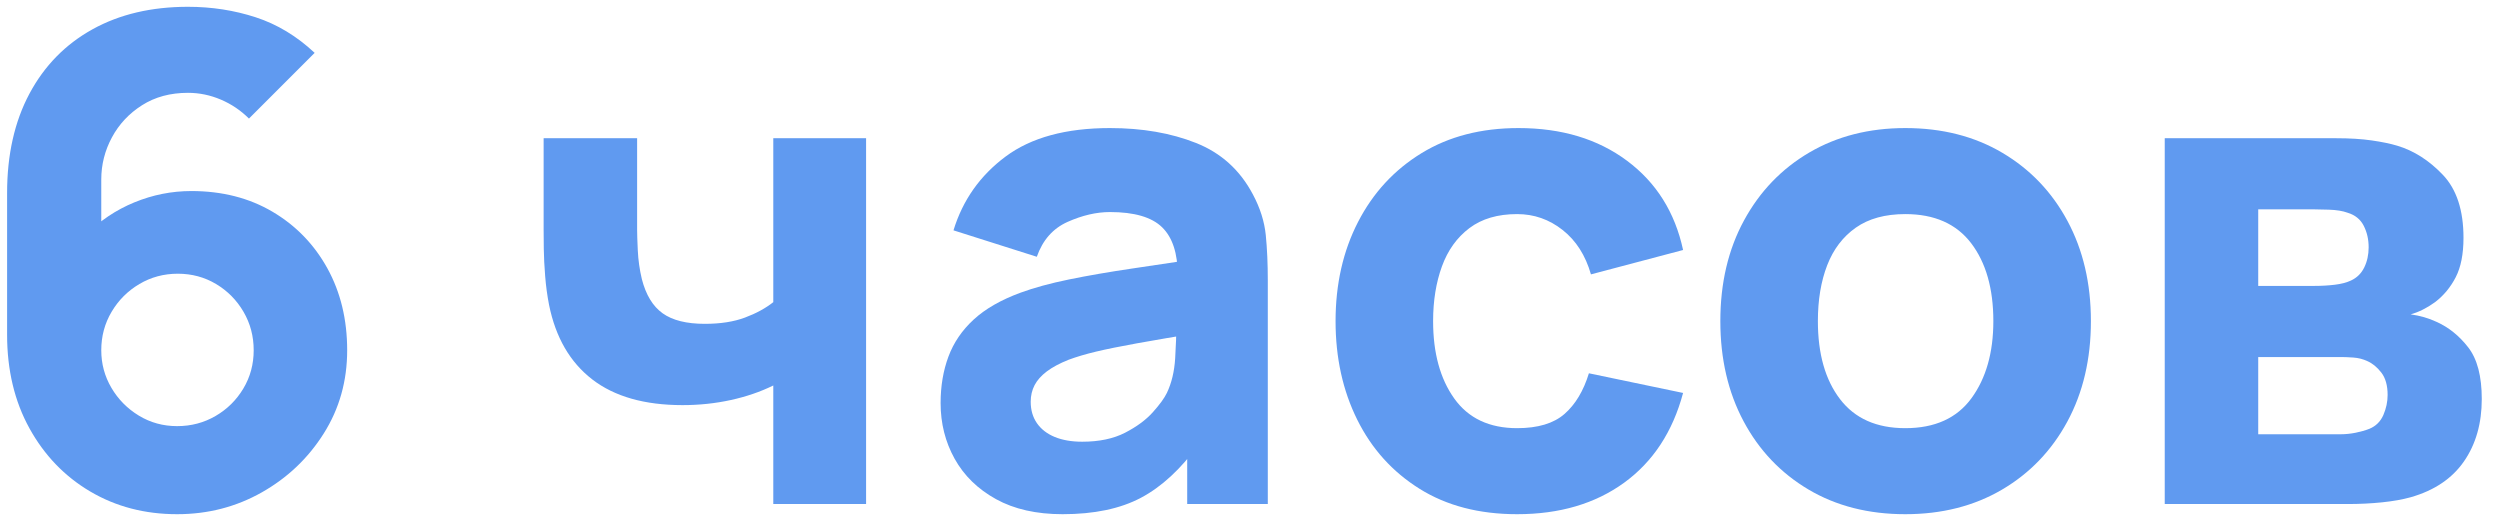 <?xml version="1.0" encoding="UTF-8"?>
<svg width="124px" height="26px" viewBox="0 0 124 26" version="1.1" xmlns="http://www.w3.org/2000/svg" xmlns:xlink="http://www.w3.org/1999/xlink">
    <title>6 часов</title>
    <g id="页面-1" stroke="none" stroke-width="1" fill="none" fill-rule="evenodd">
        <g id="6-часов" transform="translate(0.352, 0.337)" fill="#609AF0" fill-rule="nonzero">
            <g id="_6_часов">
                <path d="M8.434,25.167 C6.832,25.167 5.396,24.792 4.125,24.042 C2.853,23.291 1.848,22.247 1.109,20.908 C0.37,19.57 0,18.021 0,16.263 L0,9.24 C0,7.336 0.37,5.693 1.109,4.309 C1.848,2.926 2.89,1.862 4.234,1.117 C5.578,0.372 7.157,0 8.971,0 C10.148,0 11.268,0.174 12.332,0.521 C13.396,0.868 14.37,1.456 15.255,2.285 L11.996,5.544 C11.592,5.141 11.128,4.827 10.601,4.603 C10.075,4.379 9.531,4.267 8.971,4.267 C8.098,4.267 7.339,4.472 6.695,4.881 C6.051,5.289 5.553,5.821 5.2,6.477 C4.847,7.132 4.671,7.829 4.671,8.568 L4.671,12.164 L3.898,11.324 C4.592,10.618 5.396,10.077 6.309,9.702 C7.221,9.327 8.165,9.139 9.139,9.139 C10.663,9.139 12.004,9.481 13.163,10.164 C14.322,10.848 15.23,11.783 15.885,12.97 C16.54,14.157 16.868,15.512 16.868,17.036 C16.868,18.559 16.481,19.934 15.708,21.16 C14.936,22.387 13.911,23.361 12.634,24.084 C11.357,24.806 9.957,25.167 8.434,25.167 Z M8.434,20.799 C9.128,20.799 9.764,20.631 10.341,20.295 C10.918,19.959 11.377,19.505 11.718,18.934 C12.06,18.363 12.231,17.73 12.231,17.036 C12.231,16.341 12.063,15.706 11.727,15.129 C11.391,14.552 10.937,14.093 10.366,13.751 C9.795,13.41 9.162,13.239 8.467,13.239 C7.773,13.239 7.137,13.41 6.561,13.751 C5.984,14.093 5.525,14.552 5.183,15.129 C4.841,15.706 4.671,16.341 4.671,17.036 C4.671,17.708 4.839,18.329 5.175,18.901 C5.511,19.472 5.964,19.931 6.535,20.278 C7.107,20.625 7.739,20.799 8.434,20.799 Z" id="形状"></path>
                <path d="M38.003,24.663 L38.003,18.783 C37.364,19.097 36.661,19.337 35.894,19.505 C35.127,19.673 34.329,19.757 33.5,19.757 C31.619,19.757 30.126,19.332 29.023,18.481 C27.92,17.629 27.206,16.397 26.881,14.784 C26.791,14.325 26.727,13.849 26.688,13.356 C26.648,12.864 26.626,12.413 26.62,12.004 C26.615,11.595 26.612,11.279 26.612,11.055 L26.612,6.519 L31.249,6.519 L31.249,11.055 C31.249,11.268 31.26,11.612 31.283,12.088 C31.305,12.564 31.372,13.037 31.484,13.508 C31.686,14.292 32.03,14.857 32.517,15.204 C33.005,15.552 33.702,15.725 34.609,15.725 C35.382,15.725 36.045,15.622 36.6,15.414 C37.154,15.207 37.622,14.952 38.003,14.65 L38.003,6.519 L42.606,6.519 L42.606,24.663 L38.003,24.663 Z" id="路径"></path>
                <path d="M52.35,25.167 C51.051,25.167 49.951,24.918 49.049,24.42 C48.147,23.921 47.464,23.255 46.999,22.42 C46.535,21.586 46.302,20.665 46.302,19.657 C46.302,18.817 46.431,18.049 46.689,17.355 C46.946,16.66 47.363,16.047 47.94,15.515 C48.517,14.983 49.293,14.538 50.267,14.18 C50.939,13.933 51.74,13.715 52.67,13.524 C53.599,13.334 54.652,13.152 55.828,12.978 C57.004,12.805 58.298,12.612 59.709,12.399 L58.063,13.306 C58.063,12.231 57.805,11.441 57.29,10.937 C56.774,10.433 55.912,10.181 54.702,10.181 C54.03,10.181 53.33,10.344 52.602,10.668 C51.874,10.993 51.365,11.57 51.074,12.399 L46.941,11.088 C47.4,9.587 48.262,8.367 49.528,7.426 C50.794,6.485 52.518,6.015 54.702,6.015 C56.304,6.015 57.727,6.261 58.97,6.754 C60.213,7.247 61.154,8.098 61.792,9.307 C62.151,9.979 62.363,10.652 62.431,11.324 C62.498,11.996 62.531,12.746 62.531,13.575 L62.531,24.663 L58.533,24.663 L58.533,20.933 L59.104,21.706 C58.219,22.927 57.265,23.809 56.24,24.352 C55.215,24.896 53.918,25.167 52.35,25.167 Z M53.325,21.572 C54.165,21.572 54.873,21.423 55.45,21.127 C56.027,20.83 56.486,20.491 56.828,20.11 C57.169,19.729 57.402,19.41 57.525,19.153 C57.76,18.66 57.897,18.086 57.937,17.431 C57.976,16.775 57.995,16.229 57.995,15.792 L59.339,16.128 C57.984,16.352 56.886,16.54 56.046,16.691 C55.206,16.843 54.529,16.98 54.014,17.103 C53.498,17.226 53.045,17.361 52.653,17.506 C52.205,17.685 51.844,17.879 51.569,18.086 C51.295,18.293 51.093,18.52 50.964,18.766 C50.836,19.013 50.771,19.287 50.771,19.589 C50.771,20.004 50.875,20.359 51.082,20.656 C51.289,20.953 51.583,21.18 51.964,21.337 C52.345,21.493 52.798,21.572 53.325,21.572 Z" id="形状"></path>
                <path d="M74.897,25.167 C73.015,25.167 71.402,24.747 70.058,23.907 C68.714,23.067 67.684,21.925 66.967,20.48 C66.25,19.035 65.892,17.405 65.892,15.591 C65.892,13.754 66.264,12.113 67.009,10.668 C67.754,9.223 68.804,8.087 70.159,7.258 C71.514,6.429 73.116,6.015 74.964,6.015 C77.103,6.015 78.898,6.555 80.348,7.636 C81.799,8.717 82.726,10.192 83.129,12.063 L78.559,13.272 C78.29,12.332 77.823,11.598 77.156,11.072 C76.49,10.545 75.737,10.282 74.897,10.282 C73.933,10.282 73.144,10.514 72.528,10.979 C71.912,11.444 71.458,12.077 71.167,12.878 C70.876,13.678 70.73,14.583 70.73,15.591 C70.73,17.17 71.08,18.45 71.78,19.43 C72.48,20.41 73.519,20.9 74.897,20.9 C75.927,20.9 76.711,20.665 77.249,20.194 C77.786,19.724 78.19,19.052 78.458,18.178 L83.129,19.153 C82.614,21.079 81.639,22.563 80.206,23.605 C78.772,24.646 77.002,25.167 74.897,25.167 Z" id="路径"></path>
                <path d="M94.15,25.167 C92.324,25.167 90.723,24.758 89.345,23.941 C87.967,23.123 86.895,21.995 86.128,20.555 C85.361,19.116 84.977,17.461 84.977,15.591 C84.977,13.698 85.369,12.032 86.153,10.593 C86.937,9.153 88.018,8.031 89.395,7.224 C90.773,6.418 92.358,6.015 94.15,6.015 C95.976,6.015 97.58,6.423 98.963,7.241 C100.347,8.059 101.425,9.187 102.197,10.626 C102.97,12.066 103.357,13.72 103.357,15.591 C103.357,17.473 102.967,19.133 102.189,20.572 C101.411,22.011 100.33,23.137 98.947,23.949 C97.563,24.761 95.964,25.167 94.15,25.167 Z M94.15,20.9 C95.617,20.9 96.712,20.404 97.434,19.413 C98.157,18.422 98.518,17.148 98.518,15.591 C98.518,13.978 98.151,12.69 97.418,11.727 C96.684,10.764 95.595,10.282 94.15,10.282 C93.153,10.282 92.336,10.506 91.697,10.954 C91.059,11.402 90.585,12.024 90.277,12.819 C89.969,13.614 89.815,14.538 89.815,15.591 C89.815,17.215 90.182,18.506 90.916,19.463 C91.65,20.421 92.728,20.9 94.15,20.9 Z" id="形状"></path>
                <path d="M107.019,24.663 L107.019,6.519 L115.52,6.519 C116.192,6.519 116.78,6.555 117.284,6.628 C117.788,6.701 118.208,6.787 118.544,6.888 C119.373,7.135 120.129,7.616 120.812,8.333 C121.496,9.05 121.837,10.092 121.837,11.458 C121.837,12.264 121.708,12.917 121.451,13.415 C121.193,13.914 120.852,14.325 120.426,14.65 C120.224,14.796 120.023,14.919 119.821,15.02 C119.62,15.12 119.418,15.199 119.216,15.255 C119.687,15.322 120.112,15.445 120.493,15.624 C121.098,15.893 121.624,16.316 122.072,16.893 C122.52,17.47 122.744,18.324 122.744,19.455 C122.744,20.665 122.45,21.695 121.862,22.546 C121.274,23.397 120.392,23.991 119.216,24.327 C118.813,24.439 118.34,24.523 117.797,24.579 C117.253,24.635 116.685,24.663 116.091,24.663 L107.019,24.663 Z M111.656,21.202 L115.755,21.202 C115.991,21.202 116.234,21.177 116.486,21.127 C116.738,21.076 116.965,21.012 117.167,20.933 C117.491,20.799 117.724,20.569 117.864,20.245 C118.004,19.92 118.074,19.589 118.074,19.253 C118.074,18.783 117.97,18.413 117.763,18.145 C117.556,17.876 117.323,17.685 117.066,17.573 C116.853,17.473 116.621,17.414 116.369,17.397 C116.117,17.38 115.912,17.372 115.755,17.372 L111.656,17.372 L111.656,21.202 Z M111.656,13.844 L114.445,13.844 C114.803,13.844 115.142,13.824 115.461,13.785 C115.781,13.746 116.047,13.676 116.259,13.575 C116.551,13.44 116.769,13.225 116.915,12.928 C117.06,12.631 117.133,12.298 117.133,11.928 C117.133,11.536 117.052,11.181 116.889,10.862 C116.727,10.542 116.461,10.327 116.091,10.215 C115.845,10.125 115.534,10.075 115.159,10.063 C114.784,10.052 114.546,10.047 114.445,10.047 L111.656,10.047 L111.656,13.844 Z" id="形状"></path>
            </g>
        </g>
    </g>
</svg>